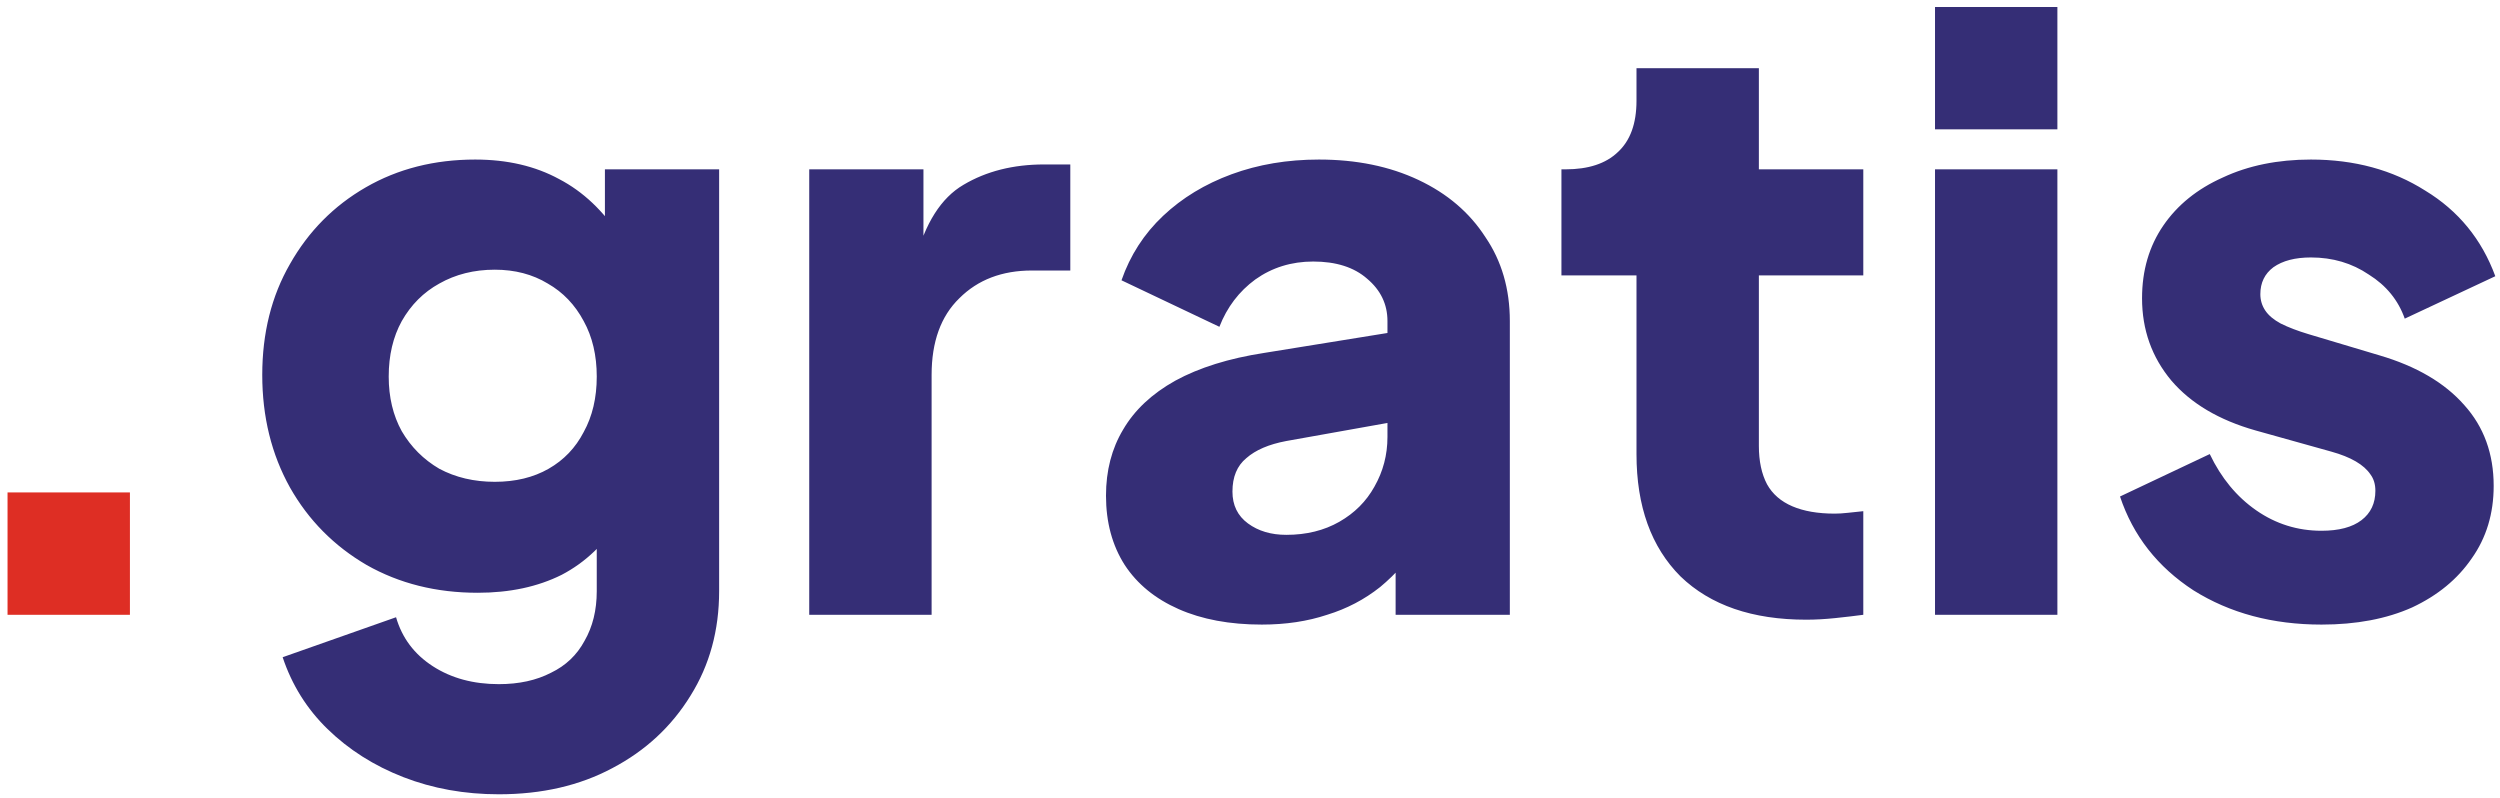 <svg width="429" height="137" viewBox="0 0 429 137" fill="none" xmlns="http://www.w3.org/2000/svg">
<g clip-path="url(#clip0_232_343)">
<path d="M1.294 105.5V84.5H22.294V105.5H1.294Z" fill="#DE2E24"/>
<path d="M85.603 136.299C79.723 136.299 74.263 135.319 69.223 133.359C64.183 131.399 59.843 128.646 56.203 125.099C52.656 121.646 50.09 117.539 48.503 112.779L67.963 105.919C68.99 109.466 71.09 112.266 74.263 114.319C77.436 116.372 81.216 117.399 85.603 117.399C89.056 117.399 92.043 116.746 94.563 115.439C97.083 114.226 98.996 112.406 100.303 109.979C101.703 107.552 102.403 104.706 102.403 101.439V83.939L106.463 88.979C103.849 93.272 100.49 96.493 96.383 98.639C92.276 100.692 87.47 101.719 81.963 101.719C74.87 101.719 68.523 100.133 62.923 96.959C57.323 93.692 52.936 89.259 49.763 83.659C46.59 77.966 45.003 71.526 45.003 64.339C45.003 57.153 46.59 50.806 49.763 45.299C52.936 39.699 57.276 35.312 62.783 32.139C68.29 28.966 74.543 27.379 81.543 27.379C87.05 27.379 91.856 28.499 95.963 30.739C100.07 32.886 103.569 36.199 106.463 40.679L103.803 45.719V29.059H123.403V101.439C123.403 108.159 121.769 114.132 118.503 119.359C115.236 124.679 110.756 128.832 105.063 131.819C99.463 134.806 92.976 136.299 85.603 136.299ZM84.903 82.679C88.45 82.679 91.53 81.933 94.143 80.439C96.756 78.946 98.763 76.846 100.163 74.139C101.656 71.433 102.403 68.259 102.403 64.619C102.403 60.979 101.656 57.806 100.163 55.099C98.67 52.299 96.616 50.153 94.003 48.659C91.39 47.072 88.356 46.279 84.903 46.279C81.356 46.279 78.183 47.072 75.383 48.659C72.676 50.153 70.53 52.299 68.943 55.099C67.45 57.806 66.703 60.979 66.703 64.619C66.703 68.166 67.45 71.293 68.943 73.999C70.53 76.706 72.676 78.853 75.383 80.439C78.183 81.933 81.356 82.679 84.903 82.679ZM138.864 105.499V29.059H158.464V47.399L157.064 44.739C158.744 38.299 161.497 33.959 165.324 31.719C169.244 29.386 173.864 28.219 179.184 28.219H183.664V46.419H177.084C171.951 46.419 167.797 48.006 164.624 51.179C161.451 54.259 159.864 58.646 159.864 64.339V105.499H138.864ZM216.528 107.179C211.021 107.179 206.261 106.292 202.248 104.519C198.235 102.746 195.155 100.226 193.008 96.959C190.861 93.599 189.788 89.632 189.788 85.059C189.788 80.766 190.768 76.986 192.728 73.719C194.688 70.359 197.675 67.559 201.688 65.319C205.795 63.079 210.881 61.492 216.948 60.559L240.328 56.779V72.179L220.728 75.679C217.741 76.239 215.455 77.219 213.868 78.619C212.281 79.926 211.488 81.839 211.488 84.359C211.488 86.692 212.375 88.513 214.148 89.819C215.921 91.126 218.115 91.779 220.728 91.779C224.181 91.779 227.215 91.032 229.828 89.539C232.441 88.046 234.448 86.039 235.848 83.519C237.341 80.906 238.088 78.059 238.088 74.979V55.099C238.088 52.206 236.921 49.779 234.588 47.819C232.348 45.859 229.268 44.879 225.348 44.879C221.615 44.879 218.301 45.906 215.408 47.959C212.608 50.013 210.555 52.719 209.248 56.079L192.448 48.099C193.941 43.806 196.321 40.119 199.588 37.039C202.855 33.959 206.775 31.579 211.348 29.899C215.921 28.219 220.915 27.379 226.328 27.379C232.768 27.379 238.461 28.546 243.408 30.879C248.355 33.212 252.181 36.479 254.888 40.679C257.688 44.786 259.088 49.593 259.088 55.099V105.499H239.488V93.179L244.248 92.339C242.008 95.699 239.535 98.499 236.828 100.739C234.121 102.886 231.088 104.472 227.728 105.499C224.368 106.619 220.635 107.179 216.528 107.179ZM309.942 106.339C300.702 106.339 293.515 103.866 288.382 98.919C283.342 93.879 280.822 86.879 280.822 77.919V47.259H267.942V29.059H268.642C272.562 29.059 275.549 28.079 277.602 26.119C279.749 24.159 280.822 21.219 280.822 17.299V11.699H301.822V29.059H319.742V47.259H301.822V76.519C301.822 79.132 302.289 81.326 303.222 83.099C304.155 84.779 305.602 86.039 307.562 86.879C309.522 87.719 311.949 88.139 314.842 88.139C315.495 88.139 316.242 88.093 317.082 87.999C317.922 87.906 318.809 87.812 319.742 87.719V105.499C318.342 105.686 316.755 105.872 314.982 106.059C313.209 106.246 311.529 106.339 309.942 106.339ZM332.048 105.499V29.059H353.048V105.499H332.048ZM332.048 22.199V1.199H353.048V22.199H332.048ZM398.375 107.179C389.975 107.179 382.648 105.219 376.395 101.299C370.235 97.286 366.035 91.919 363.795 85.199L379.195 77.919C381.155 82.026 383.815 85.246 387.175 87.579C390.535 89.912 394.268 91.079 398.375 91.079C401.362 91.079 403.648 90.472 405.235 89.259C406.822 88.046 407.615 86.366 407.615 84.219C407.615 83.099 407.335 82.166 406.775 81.419C406.215 80.579 405.375 79.832 404.255 79.179C403.135 78.526 401.735 77.966 400.055 77.499L387.035 73.859C380.782 72.086 375.975 69.239 372.615 65.319C369.255 61.306 367.575 56.593 367.575 51.179C367.575 46.419 368.788 42.266 371.215 38.719C373.642 35.172 377.048 32.419 381.435 30.459C385.822 28.406 390.862 27.379 396.555 27.379C404.022 27.379 410.555 29.152 416.155 32.699C421.848 36.153 425.862 41.053 428.195 47.399L412.655 54.679C411.535 51.506 409.482 48.986 406.495 47.119C403.602 45.159 400.288 44.179 396.555 44.179C393.848 44.179 391.702 44.739 390.115 45.859C388.622 46.979 387.875 48.519 387.875 50.479C387.875 51.506 388.155 52.439 388.715 53.279C389.275 54.119 390.162 54.866 391.375 55.519C392.682 56.172 394.268 56.779 396.135 57.339L408.315 60.979C414.662 62.846 419.515 65.692 422.875 69.519C426.235 73.252 427.915 77.873 427.915 83.379C427.915 88.139 426.655 92.293 424.135 95.839C421.708 99.386 418.302 102.186 413.915 104.239C409.528 106.199 404.348 107.179 398.375 107.179Z" fill="#352E76"/>
</g>
<defs>
<clipPath id="clip0_232_343">
<rect width="428" height="136" fill="white" transform="translate(0.5 0.5)"/>
</clipPath>
</defs>
</svg>
